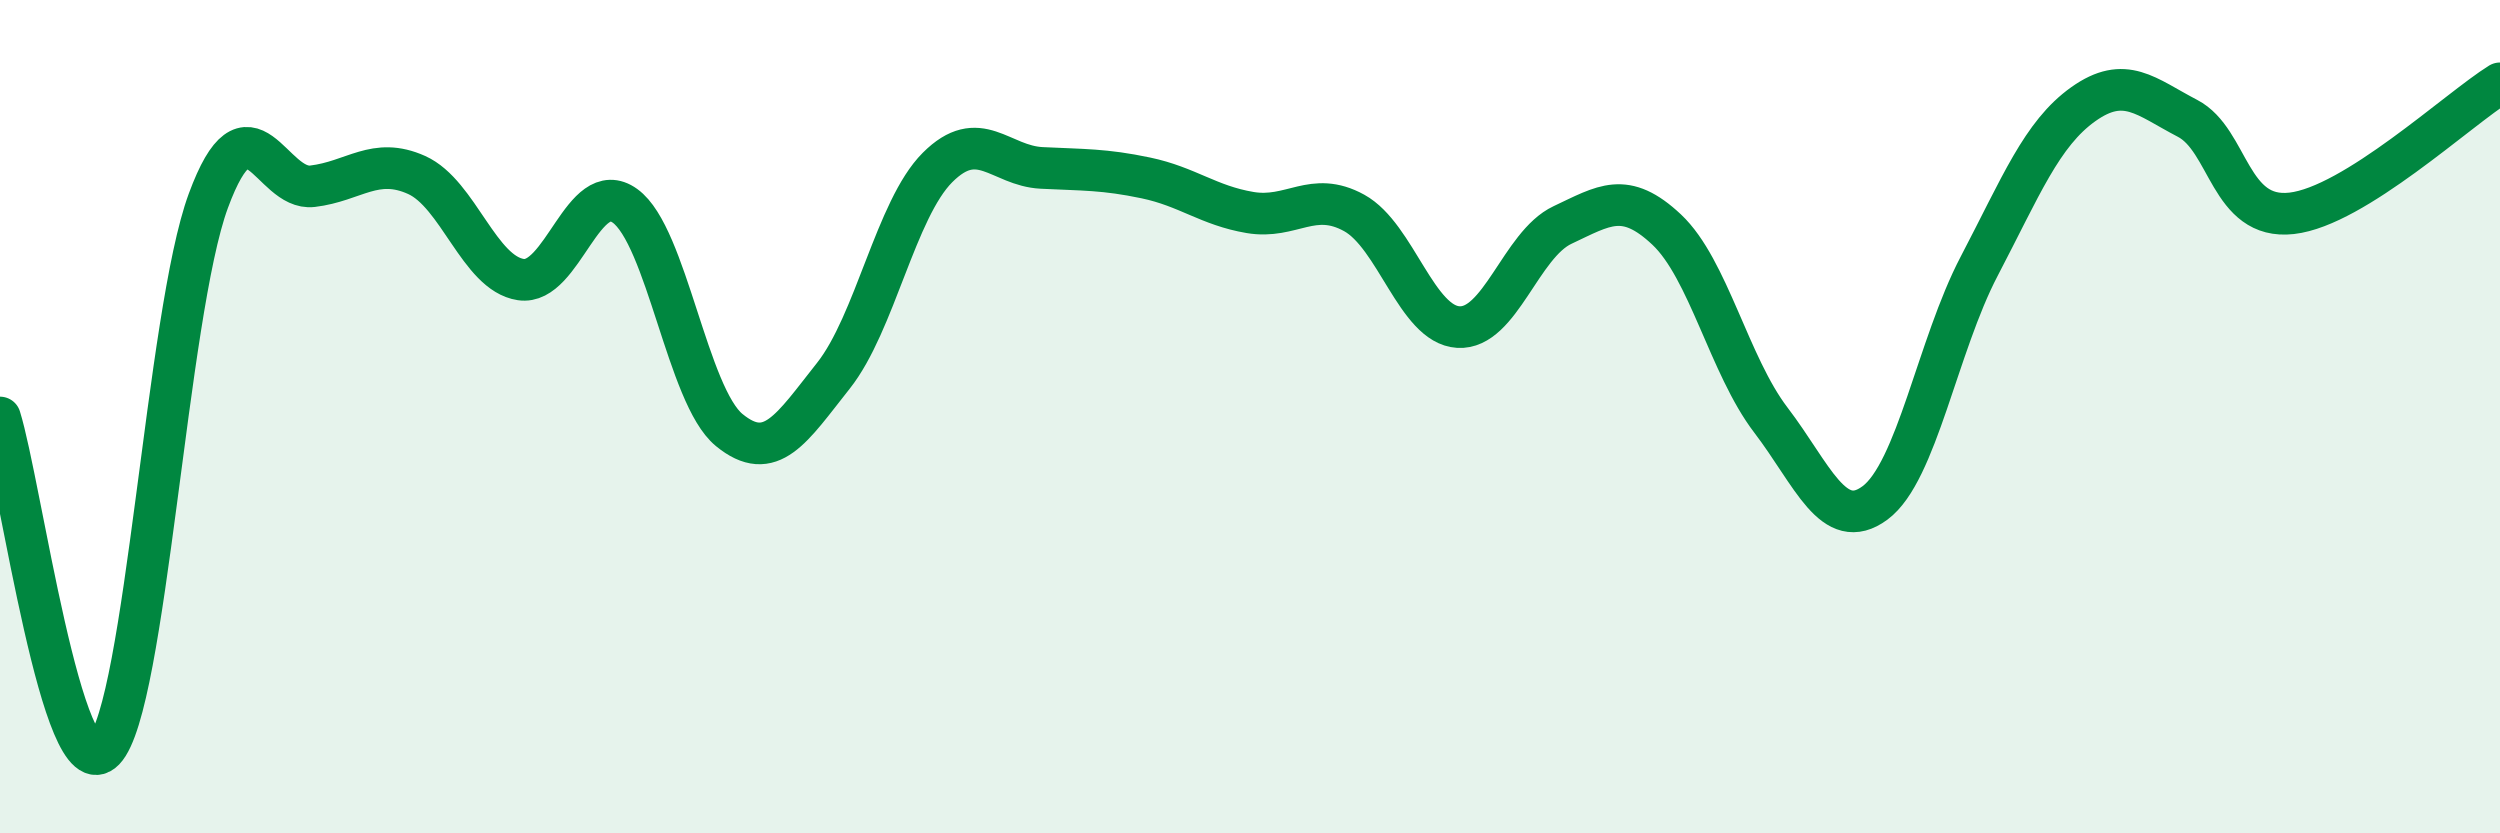 
    <svg width="60" height="20" viewBox="0 0 60 20" xmlns="http://www.w3.org/2000/svg">
      <path
        d="M 0,10.02 C 0.5,11.62 1.5,19.04 2.5,18 C 3.5,16.96 4,7.53 5,4.82 C 6,2.11 6.5,4.59 7.5,4.47 C 8.5,4.35 9,3.75 10,4.2 C 11,4.65 11.5,6.56 12.5,6.71 C 13.5,6.86 14,4.22 15,4.94 C 16,5.66 16.5,9.5 17.5,10.32 C 18.5,11.14 19,10.28 20,9.02 C 21,7.76 21.5,5.02 22.5,4.02 C 23.5,3.02 24,3.98 25,4.03 C 26,4.08 26.5,4.06 27.5,4.27 C 28.5,4.48 29,4.93 30,5.1 C 31,5.27 31.5,4.56 32.5,5.11 C 33.5,5.66 34,7.79 35,7.85 C 36,7.91 36.5,5.87 37.5,5.4 C 38.5,4.93 39,4.57 40,5.51 C 41,6.45 41.5,8.77 42.5,10.08 C 43.5,11.39 44,12.81 45,12.07 C 46,11.33 46.5,8.3 47.5,6.39 C 48.5,4.48 49,3.21 50,2.5 C 51,1.79 51.5,2.32 52.5,2.84 C 53.5,3.36 53.5,5.29 55,5.12 C 56.5,4.95 59,2.62 60,2L60 20L0 20Z"
        fill="#008740"
        opacity="0.1"
        stroke-linecap="round"
        stroke-linejoin="round"
      />
      <path
        d="M 0,10.02 C 0.5,11.62 1.5,19.04 2.5,18 C 3.5,16.96 4,7.53 5,4.82 C 6,2.11 6.5,4.59 7.5,4.47 C 8.5,4.35 9,3.75 10,4.2 C 11,4.65 11.5,6.56 12.5,6.71 C 13.5,6.86 14,4.22 15,4.94 C 16,5.66 16.5,9.5 17.5,10.32 C 18.5,11.14 19,10.28 20,9.02 C 21,7.76 21.5,5.02 22.5,4.02 C 23.5,3.02 24,3.98 25,4.03 C 26,4.08 26.5,4.06 27.5,4.27 C 28.5,4.48 29,4.93 30,5.1 C 31,5.27 31.5,4.56 32.5,5.11 C 33.5,5.66 34,7.79 35,7.85 C 36,7.91 36.5,5.87 37.5,5.4 C 38.5,4.93 39,4.57 40,5.51 C 41,6.45 41.5,8.77 42.5,10.08 C 43.5,11.39 44,12.81 45,12.07 C 46,11.33 46.5,8.3 47.5,6.39 C 48.5,4.48 49,3.21 50,2.5 C 51,1.79 51.5,2.32 52.5,2.84 C 53.5,3.36 53.5,5.29 55,5.12 C 56.5,4.95 59,2.62 60,2"
        stroke="#008740"
        stroke-width="1"
        fill="none"
        stroke-linecap="round"
        stroke-linejoin="round"
      />
    </svg>
  
